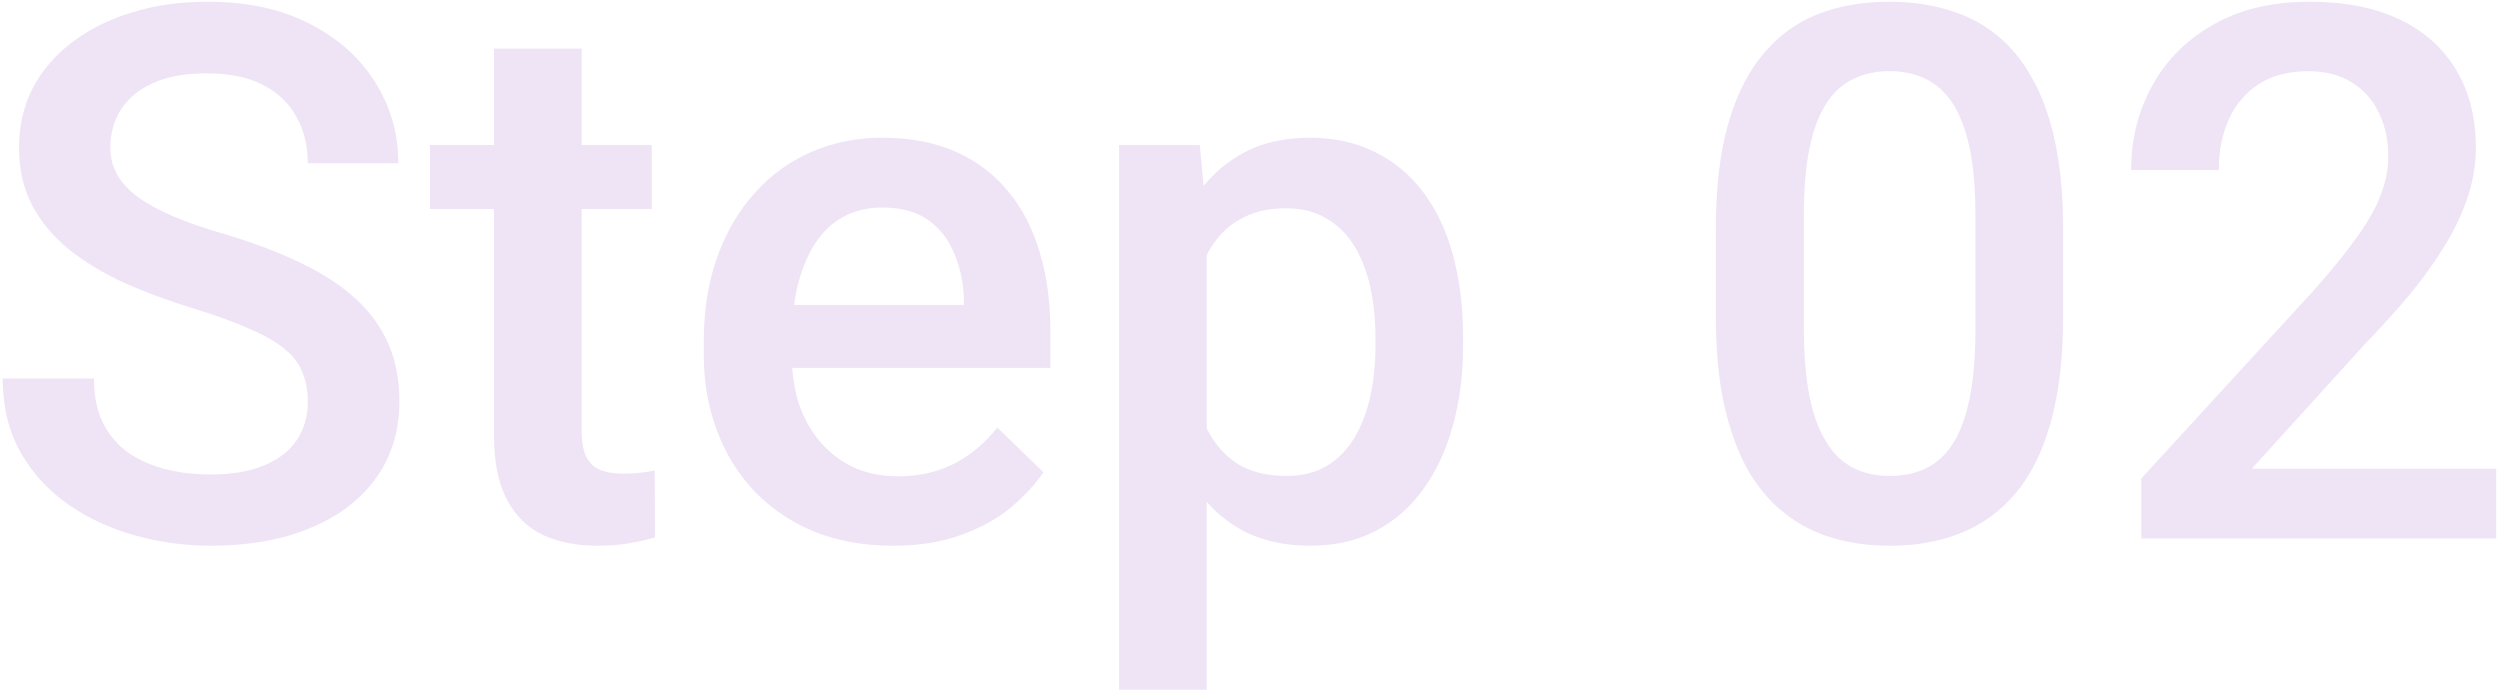 <svg xmlns="http://www.w3.org/2000/svg" width="195" height="54" viewBox="0 0 195 54" fill="none"><path d="M24.007 31.363C24.007 30.512 23.875 29.756 23.61 29.094C23.364 28.432 22.92 27.827 22.277 27.279C21.634 26.73 20.726 26.201 19.554 25.69C18.4 25.161 16.925 24.622 15.129 24.073C13.162 23.468 11.347 22.797 9.683 22.06C8.038 21.303 6.601 20.433 5.371 19.45C4.142 18.448 3.187 17.304 2.507 16.018C1.826 14.713 1.485 13.21 1.485 11.508C1.485 9.825 1.835 8.293 2.535 6.913C3.254 5.532 4.265 4.341 5.57 3.339C6.894 2.318 8.454 1.533 10.25 0.985C12.047 0.417 14.032 0.134 16.207 0.134C19.27 0.134 21.908 0.701 24.12 1.836C26.352 2.97 28.063 4.492 29.255 6.402C30.465 8.312 31.07 10.421 31.07 12.728H24.007C24.007 11.366 23.714 10.165 23.128 9.125C22.561 8.066 21.691 7.234 20.518 6.629C19.365 6.024 17.899 5.722 16.122 5.722C14.439 5.722 13.039 5.977 11.924 6.487C10.808 6.998 9.976 7.688 9.428 8.558C8.879 9.428 8.605 10.411 8.605 11.508C8.605 12.283 8.785 12.992 9.144 13.635C9.503 14.259 10.052 14.845 10.789 15.394C11.527 15.923 12.453 16.424 13.569 16.897C14.684 17.37 15.999 17.824 17.512 18.259C19.8 18.939 21.795 19.696 23.497 20.528C25.198 21.341 26.617 22.268 27.751 23.308C28.886 24.348 29.737 25.53 30.304 26.853C30.871 28.158 31.155 29.642 31.155 31.306C31.155 33.046 30.805 34.616 30.105 36.015C29.406 37.395 28.404 38.577 27.099 39.561C25.813 40.525 24.262 41.272 22.447 41.801C20.651 42.312 18.646 42.567 16.434 42.567C14.448 42.567 12.491 42.303 10.562 41.773C8.652 41.244 6.913 40.44 5.343 39.362C3.774 38.265 2.526 36.904 1.599 35.278C0.672 33.632 0.209 31.713 0.209 29.52H7.329C7.329 30.862 7.556 32.006 8.009 32.952C8.482 33.897 9.134 34.672 9.967 35.278C10.799 35.864 11.763 36.299 12.86 36.582C13.975 36.866 15.167 37.008 16.434 37.008C18.098 37.008 19.488 36.771 20.603 36.299C21.738 35.826 22.589 35.164 23.156 34.313C23.723 33.462 24.007 32.479 24.007 31.363ZM50.84 11.309V16.302H33.538V11.309H50.84ZM38.53 3.793H45.366V33.519C45.366 34.464 45.498 35.193 45.763 35.703C46.046 36.195 46.434 36.526 46.926 36.696C47.417 36.866 47.994 36.951 48.656 36.951C49.129 36.951 49.583 36.923 50.017 36.866C50.452 36.809 50.802 36.752 51.067 36.696L51.095 41.915C50.528 42.085 49.866 42.236 49.11 42.369C48.372 42.501 47.521 42.567 46.557 42.567C44.987 42.567 43.598 42.293 42.387 41.745C41.177 41.177 40.232 40.26 39.551 38.993C38.87 37.726 38.53 36.043 38.53 33.944V3.793ZM69.646 42.567C67.377 42.567 65.325 42.199 63.491 41.461C61.675 40.705 60.125 39.655 58.839 38.313C57.572 36.97 56.598 35.391 55.917 33.576C55.237 31.76 54.896 29.803 54.896 27.704V26.57C54.896 24.168 55.246 21.993 55.946 20.046C56.645 18.098 57.619 16.434 58.867 15.053C60.115 13.654 61.59 12.586 63.292 11.848C64.994 11.111 66.838 10.742 68.823 10.742C71.017 10.742 72.936 11.111 74.581 11.848C76.227 12.586 77.588 13.626 78.666 14.968C79.763 16.292 80.576 17.871 81.105 19.705C81.654 21.54 81.928 23.563 81.928 25.775V28.697H58.215V23.79H75.177V23.251C75.139 22.022 74.893 20.868 74.439 19.79C74.005 18.713 73.333 17.843 72.426 17.181C71.518 16.519 70.308 16.188 68.795 16.188C67.66 16.188 66.649 16.434 65.76 16.926C64.89 17.398 64.162 18.089 63.576 18.996C62.99 19.904 62.536 21.001 62.214 22.287C61.912 23.553 61.761 24.981 61.761 26.57V27.704C61.761 29.047 61.94 30.295 62.299 31.448C62.678 32.583 63.226 33.576 63.945 34.427C64.663 35.278 65.533 35.949 66.554 36.441C67.575 36.913 68.738 37.15 70.043 37.15C71.688 37.15 73.154 36.819 74.439 36.157C75.725 35.495 76.841 34.559 77.787 33.349L81.389 36.838C80.727 37.802 79.867 38.729 78.808 39.617C77.749 40.487 76.453 41.196 74.922 41.745C73.409 42.293 71.65 42.567 69.646 42.567ZM94.125 17.209V53.8H87.289V11.309H93.586L94.125 17.209ZM114.122 26.371V26.967C114.122 29.198 113.857 31.269 113.328 33.179C112.817 35.07 112.051 36.724 111.03 38.142C110.028 39.542 108.789 40.629 107.314 41.404C105.839 42.18 104.137 42.567 102.209 42.567C100.299 42.567 98.625 42.218 97.188 41.518C95.77 40.799 94.569 39.788 93.586 38.483C92.602 37.178 91.808 35.646 91.203 33.888C90.617 32.11 90.201 30.163 89.955 28.045V25.747C90.201 23.497 90.617 21.454 91.203 19.62C91.808 17.786 92.602 16.207 93.586 14.883C94.569 13.56 95.77 12.539 97.188 11.82C98.606 11.101 100.261 10.742 102.152 10.742C104.081 10.742 105.792 11.12 107.286 11.877C108.78 12.614 110.037 13.673 111.058 15.053C112.079 16.415 112.845 18.06 113.356 19.989C113.866 21.899 114.122 24.026 114.122 26.371ZM107.286 26.967V26.371C107.286 24.953 107.153 23.639 106.889 22.428C106.624 21.199 106.208 20.121 105.641 19.195C105.073 18.268 104.345 17.55 103.457 17.039C102.587 16.51 101.537 16.245 100.308 16.245C99.098 16.245 98.058 16.453 97.188 16.869C96.318 17.266 95.59 17.824 95.004 18.542C94.418 19.261 93.964 20.102 93.642 21.067C93.321 22.012 93.094 23.043 92.962 24.159V29.661C93.189 31.023 93.576 32.271 94.125 33.406C94.673 34.54 95.448 35.448 96.451 36.129C97.472 36.79 98.776 37.121 100.365 37.121C101.594 37.121 102.643 36.856 103.513 36.327C104.383 35.798 105.092 35.07 105.641 34.143C106.208 33.197 106.624 32.11 106.889 30.881C107.153 29.652 107.286 28.347 107.286 26.967ZM160.923 17.89V24.641C160.923 27.874 160.602 30.635 159.959 32.923C159.335 35.193 158.427 37.036 157.236 38.454C156.045 39.873 154.617 40.913 152.953 41.575C151.308 42.236 149.464 42.567 147.422 42.567C145.796 42.567 144.283 42.359 142.884 41.943C141.503 41.527 140.255 40.875 139.139 39.986C138.024 39.097 137.069 37.953 136.275 36.554C135.499 35.136 134.894 33.443 134.459 31.477C134.043 29.51 133.835 27.231 133.835 24.641V17.89C133.835 14.637 134.157 11.896 134.8 9.664C135.443 7.414 136.36 5.589 137.551 4.19C138.742 2.772 140.161 1.741 141.806 1.098C143.47 0.455 145.323 0.134 147.365 0.134C149.01 0.134 150.523 0.342 151.903 0.758C153.303 1.155 154.551 1.788 155.648 2.658C156.763 3.528 157.709 4.663 158.484 6.062C159.278 7.442 159.883 9.116 160.299 11.082C160.715 13.03 160.923 15.299 160.923 17.89ZM154.088 25.605V16.869C154.088 15.224 153.993 13.777 153.804 12.529C153.615 11.262 153.331 10.194 152.953 9.324C152.594 8.435 152.14 7.717 151.591 7.168C151.043 6.601 150.419 6.194 149.719 5.948C149.02 5.684 148.235 5.551 147.365 5.551C146.306 5.551 145.361 5.759 144.529 6.175C143.697 6.572 142.997 7.215 142.43 8.104C141.862 8.993 141.427 10.165 141.125 11.621C140.841 13.059 140.699 14.808 140.699 16.869V25.605C140.699 27.269 140.794 28.735 140.983 30.002C141.172 31.269 141.456 32.356 141.834 33.264C142.212 34.152 142.666 34.89 143.196 35.476C143.744 36.043 144.368 36.459 145.068 36.724C145.786 36.989 146.571 37.121 147.422 37.121C148.5 37.121 149.455 36.913 150.287 36.497C151.119 36.081 151.818 35.419 152.386 34.512C152.953 33.585 153.378 32.384 153.662 30.909C153.946 29.434 154.088 27.666 154.088 25.605ZM194.706 36.554V42H167.022V37.32L180.467 22.655C181.942 20.991 183.105 19.554 183.956 18.344C184.807 17.134 185.402 16.046 185.743 15.082C186.102 14.099 186.282 13.144 186.282 12.217C186.282 10.912 186.036 9.768 185.544 8.785C185.071 7.783 184.372 6.998 183.445 6.431C182.518 5.844 181.393 5.551 180.07 5.551C178.538 5.551 177.252 5.882 176.212 6.544C175.172 7.206 174.387 8.123 173.858 9.296C173.328 10.449 173.064 11.773 173.064 13.267H166.228C166.228 10.865 166.776 8.671 167.873 6.686C168.97 4.682 170.558 3.093 172.638 1.921C174.718 0.729 177.224 0.134 180.155 0.134C182.916 0.134 185.26 0.597 187.189 1.524C189.118 2.45 190.583 3.764 191.586 5.466C192.607 7.168 193.117 9.182 193.117 11.508C193.117 12.794 192.909 14.07 192.493 15.337C192.077 16.604 191.482 17.871 190.706 19.138C189.95 20.386 189.052 21.644 188.012 22.911C186.972 24.159 185.828 25.426 184.58 26.711L175.645 36.554H194.706Z" fill="#D3B5E3" fill-opacity="0.37"></path></svg>